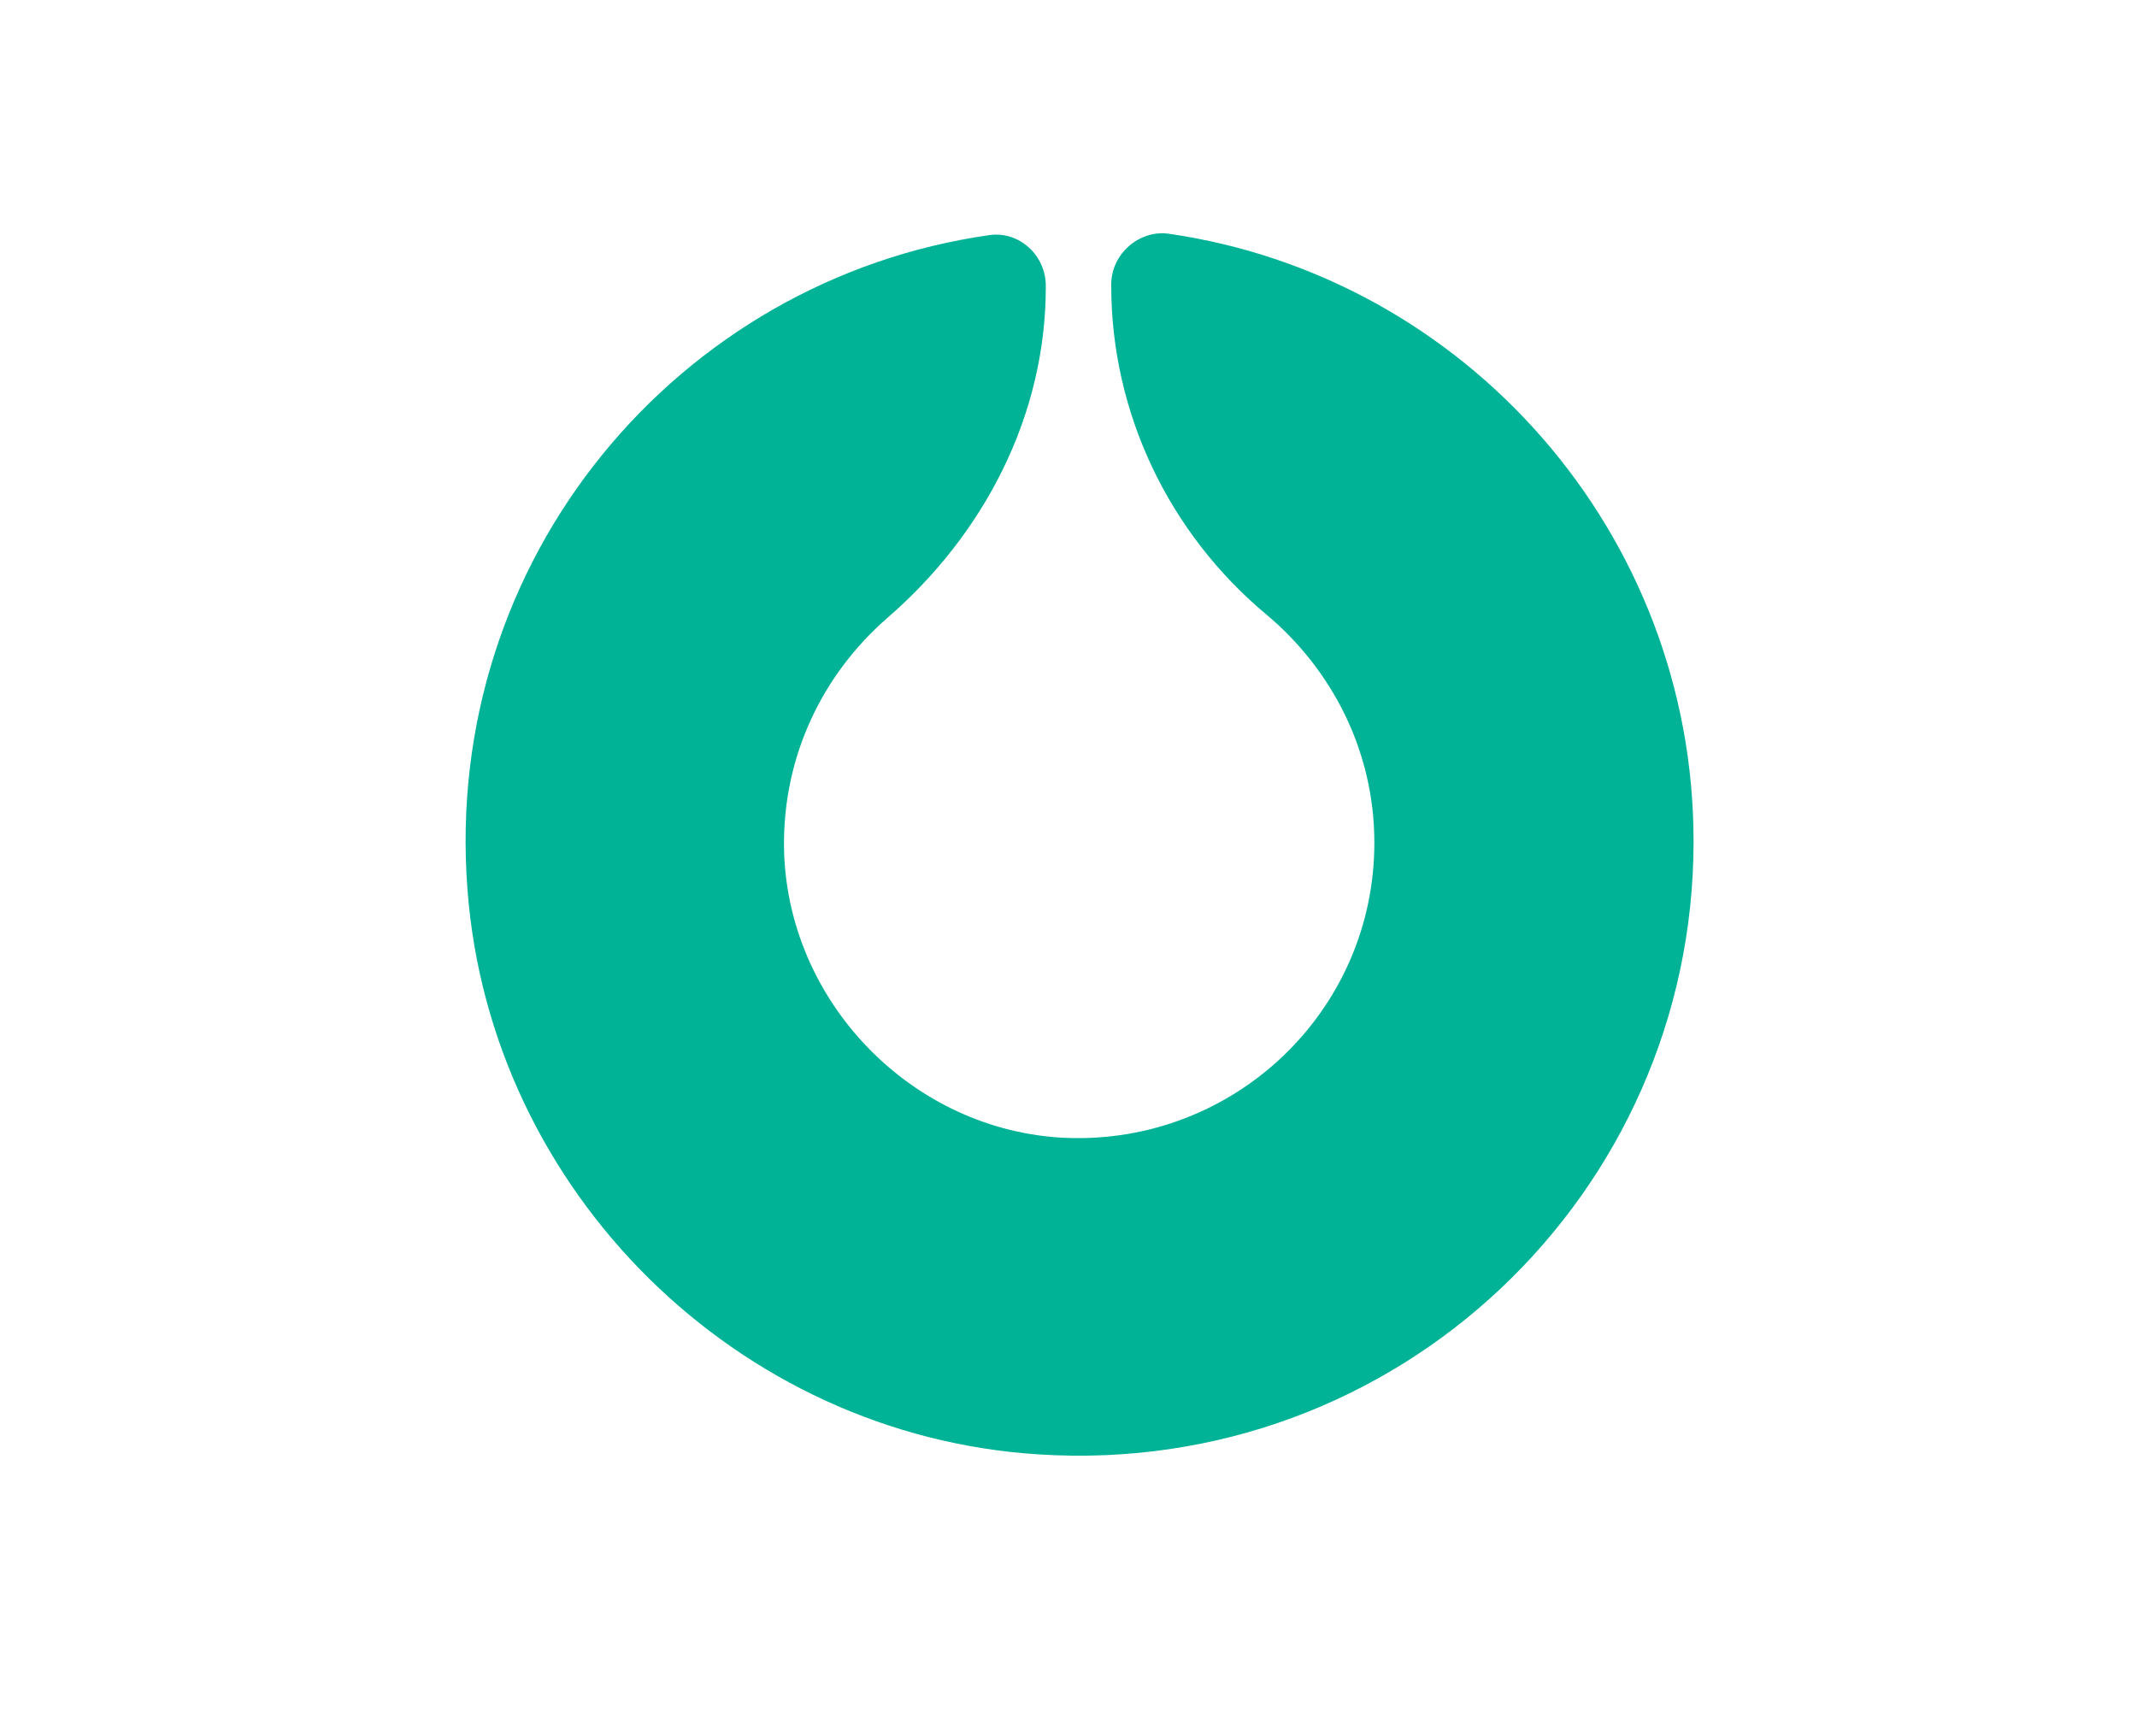 <?xml version="1.0" encoding="utf-8"?>
<!-- Generator: Adobe Illustrator 23.0.3, SVG Export Plug-In . SVG Version: 6.00 Build 0)  -->
<svg version="1.1" id="Layer_1" xmlns="http://www.w3.org/2000/svg" xmlns:xlink="http://www.w3.org/1999/xlink" x="0px" y="0px"
	 width="160px" height="130px" viewBox="0 0 160 130" style="enable-background:new 0 0 160 130;" xml:space="preserve">
<style type="text/css">
	.st0{fill:#00B397;}
</style>
<title>Agrify-Service-Icons (1)-ai</title>
<path class="st0" d="M87.5,17.5c-2.2-0.3-4.3,1.5-4.3,3.8v0.1c0,9.5,4.3,18.5,11.6,24.6c4.9,4.1,8.1,10.2,8.1,17.1
	c0,12.6-10.5,22.6-23.1,22.1c-11.5-0.5-20.9-10.2-21.1-21.7c-0.1-6.9,2.9-13,7.7-17.2c7.3-6.3,11.9-15.2,11.9-24.8v-0.1
	c0-2.3-2-4.1-4.2-3.8C50.8,20.9,33.1,41.8,35,66.6c1.7,22.6,20.2,40.9,42.8,42.3c26.8,1.7,49-19.5,49-45.9
	C126.8,39.9,109.7,20.7,87.5,17.5"/>
</svg>
